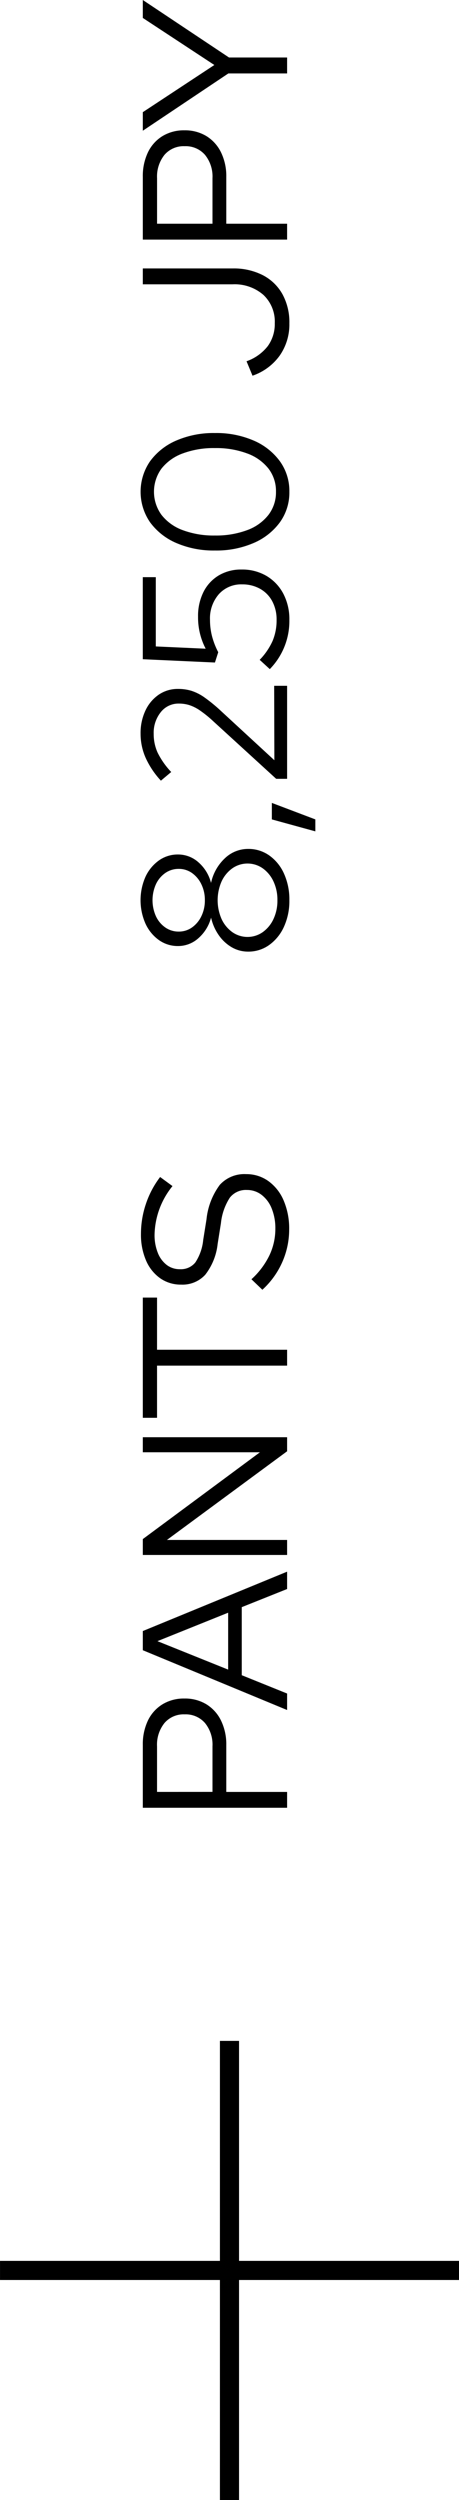 <svg xmlns="http://www.w3.org/2000/svg" width="48.988" height="266.732" viewBox="0 0 48.988 266.732">
  <g id="グループ_1323" data-name="グループ 1323" transform="translate(12613 -4493)">
    <g id="グループ_1320" data-name="グループ 1320" transform="translate(-12613 4710.747)">
      <path id="パス_1520" data-name="パス 1520" d="M-19930.014-9195.183H-19979v-2.04h48.988Z" transform="translate(19979.002 9220.694)"/>
      <path id="パス_1521" data-name="パス 1521" d="M48.985,2.041H0V0H48.985Z" transform="translate(25.513 0) rotate(90)"/>
    </g>
    <path id="パス_1661" data-name="パス 1661" d="M105.061,22V6.6h6.688a5.864,5.864,0,0,1,2.629.55A4.126,4.126,0,0,1,116.1,8.7a4.38,4.38,0,0,1,.616,2.343,4.38,4.38,0,0,1-.616,2.343,4.185,4.185,0,0,1-1.738,1.562,5.784,5.784,0,0,1-2.618.561h-4.994V22Zm1.694-7.964h4.862a3.658,3.658,0,0,0,2.486-.8,2.725,2.725,0,0,0,.924-2.167A2.692,2.692,0,0,0,114.1,8.91a3.691,3.691,0,0,0-2.486-.792h-4.862ZM115.489,22l6.38-15.4h2.046L130.251,22H128.4l-1.936-4.84h-7.26L117.249,22Zm4.312-6.292h6.072l-3.036-7.546ZM132.033,22V6.6h1.694l9.262,12.5V6.6h1.606V22h-1.5l-9.46-12.826V22Zm20.2,0V8.118h-5.566V6.6h12.826V8.118h-5.566V22Zm14.542.22a8.581,8.581,0,0,1-3.5-.737,8.8,8.8,0,0,1-2.948-2.123l1.122-1.166a8.374,8.374,0,0,0,2.541,1.914,6.6,6.6,0,0,0,2.849.638,5.6,5.6,0,0,0,2.145-.385,3.43,3.43,0,0,0,1.463-1.078,2.528,2.528,0,0,0,.528-1.573,2.171,2.171,0,0,0-.825-1.826,6.181,6.181,0,0,0-2.717-.946l-2.222-.352a6.49,6.49,0,0,1-3.278-1.32,3.281,3.281,0,0,1-1.056-2.574,3.8,3.8,0,0,1,.682-2.244,4.471,4.471,0,0,1,1.9-1.507,6.944,6.944,0,0,1,2.827-.539,10,10,0,0,1,3.2.528,9.888,9.888,0,0,1,2.871,1.518l-.968,1.32a8.5,8.5,0,0,0-5.17-1.914,5.1,5.1,0,0,0-1.936.341,3.023,3.023,0,0,0-1.3.946,2.272,2.272,0,0,0-.462,1.419,1.976,1.976,0,0,0,.726,1.65,5.3,5.3,0,0,0,2.4.836l2.2.352a7.43,7.43,0,0,1,3.674,1.419,3.53,3.53,0,0,1,1.144,2.805,4,4,0,0,1-.748,2.387,4.906,4.906,0,0,1-2.079,1.628A7.587,7.587,0,0,1,166.771,22.22Zm35.112.022a6.615,6.615,0,0,1-2.816-.572A4.835,4.835,0,0,1,197.12,20.1a3.786,3.786,0,0,1-.715-2.255,3.447,3.447,0,0,1,.462-1.749,4.353,4.353,0,0,1,1.287-1.386,5.256,5.256,0,0,1,1.881-.825,4.4,4.4,0,0,1-2.189-1.342A3.222,3.222,0,0,1,197,10.362a3.457,3.457,0,0,1,.638-2.046,4.4,4.4,0,0,1,1.749-1.43,6.194,6.194,0,0,1,5.005,0,4.419,4.419,0,0,1,1.738,1.43,3.457,3.457,0,0,1,.638,2.046,3.246,3.246,0,0,1-.836,2.178,4.34,4.34,0,0,1-2.2,1.342,5.031,5.031,0,0,1,2.618,1.463,3.563,3.563,0,0,1,1.012,2.5,3.827,3.827,0,0,1-.7,2.255,4.739,4.739,0,0,1-1.947,1.573A6.69,6.69,0,0,1,201.883,22.242Zm0-9.02a3.806,3.806,0,0,0,1.705-.374,3.108,3.108,0,0,0,1.2-1,2.411,2.411,0,0,0,.44-1.419,2.461,2.461,0,0,0-.44-1.43,2.986,2.986,0,0,0-1.2-1,4.186,4.186,0,0,0-3.41,0,2.986,2.986,0,0,0-1.2,1,2.461,2.461,0,0,0-.44,1.43,2.411,2.411,0,0,0,.44,1.419,3.108,3.108,0,0,0,1.2,1A3.806,3.806,0,0,0,201.883,13.222Zm0,7.744a4.611,4.611,0,0,0,2-.418,3.538,3.538,0,0,0,1.4-1.144,2.822,2.822,0,0,0,0-3.256,3.538,3.538,0,0,0-1.4-1.144,5,5,0,0,0-4,0,3.538,3.538,0,0,0-1.4,1.144,2.822,2.822,0,0,0,0,3.256,3.538,3.538,0,0,0,1.4,1.144A4.611,4.611,0,0,0,201.883,20.966Zm7.348,4.048,1.276-4.642h1.76l-1.76,4.642ZM214.841,22V20.834L221,14.1a12.348,12.348,0,0,0,1.133-1.4,4.443,4.443,0,0,0,.572-1.133,3.741,3.741,0,0,0,.165-1.122,2.4,2.4,0,0,0-.913-1.925,3.509,3.509,0,0,0-2.321-.759,4.8,4.8,0,0,0-2,.418,8.406,8.406,0,0,0-2.068,1.452l-.924-1.1A9.084,9.084,0,0,1,217.085,6.9a6.355,6.355,0,0,1,2.574-.539,5.631,5.631,0,0,1,2.464.517,4.2,4.2,0,0,1,1.694,1.419,3.579,3.579,0,0,1,.616,2.068,4.844,4.844,0,0,1-.2,1.419,5.152,5.152,0,0,1-.7,1.386,17.066,17.066,0,0,1-1.452,1.771l-5.258,5.7,7.942-.022V22Zm16.94.242a7.341,7.341,0,0,1-5.236-2.09l.99-1.078a7.089,7.089,0,0,0,2.013,1.375,5.672,5.672,0,0,0,2.255.429,4.112,4.112,0,0,0,1.98-.462,3.288,3.288,0,0,0,1.331-1.3,3.819,3.819,0,0,0,.473-1.914,3.194,3.194,0,0,0-1.045-2.486,3.924,3.924,0,0,0-2.739-.946,7.048,7.048,0,0,0-1.716.209,8.189,8.189,0,0,0-1.738.671l-1.1-.352.352-7.7h8.756V7.986h-7.392l-.242,5.324a7.2,7.2,0,0,1,3.41-.814,5.719,5.719,0,0,1,2.651.583,4.294,4.294,0,0,1,1.76,1.628,4.633,4.633,0,0,1,.627,2.431,5.1,5.1,0,0,1-.682,2.662,4.792,4.792,0,0,1-1.892,1.793A5.869,5.869,0,0,1,231.781,22.242Zm13.684,0a5.434,5.434,0,0,1-3.256-1.012A6.766,6.766,0,0,1,240,18.425a10,10,0,0,1-.8-4.125,10,10,0,0,1,.8-4.125,6.766,6.766,0,0,1,2.211-2.8,5.744,5.744,0,0,1,6.512,0,6.766,6.766,0,0,1,2.211,2.8,10,10,0,0,1,.8,4.125,10,10,0,0,1-.8,4.125,6.766,6.766,0,0,1-2.211,2.805A5.434,5.434,0,0,1,245.465,22.242Zm0-1.43a3.944,3.944,0,0,0,2.475-.8,5.122,5.122,0,0,0,1.617-2.277,9.454,9.454,0,0,0,.572-3.432,9.433,9.433,0,0,0-.572-3.443,5.128,5.128,0,0,0-1.617-2.266,4.2,4.2,0,0,0-4.939,0,5.09,5.09,0,0,0-1.628,2.266A9.433,9.433,0,0,0,240.8,14.3a9.454,9.454,0,0,0,.572,3.432A5.084,5.084,0,0,0,243,20.009,3.957,3.957,0,0,0,245.465,20.812Zm17.974,1.43a5.808,5.808,0,0,1-3.446-1.034,5.936,5.936,0,0,1-2.142-2.9l1.54-.638a4.948,4.948,0,0,0,1.615,2.266,4.022,4.022,0,0,0,2.444.748,3.915,3.915,0,0,0,3.025-1.217A4.668,4.668,0,0,0,267.6,16.17V6.6h1.694v9.592a6.806,6.806,0,0,1-.714,3.208,5.062,5.062,0,0,1-2.027,2.1A6.225,6.225,0,0,1,263.439,22.242ZM272.371,22V6.6h6.688a5.864,5.864,0,0,1,2.629.55A4.126,4.126,0,0,1,283.415,8.7a4.38,4.38,0,0,1,.616,2.343,4.38,4.38,0,0,1-.616,2.343,4.185,4.185,0,0,1-1.738,1.562,5.784,5.784,0,0,1-2.618.561h-4.994V22Zm1.694-7.964h4.862a3.658,3.658,0,0,0,2.486-.8,2.725,2.725,0,0,0,.924-2.167,2.692,2.692,0,0,0-.924-2.156,3.691,3.691,0,0,0-2.486-.792h-4.862ZM290.1,22V15.73L283.987,6.6h1.98L291,14.234,296.021,6.6h1.914L291.8,15.8V22Z" transform="translate(-12604.358 4790.935) rotate(-90)"/>
  </g>
</svg>
